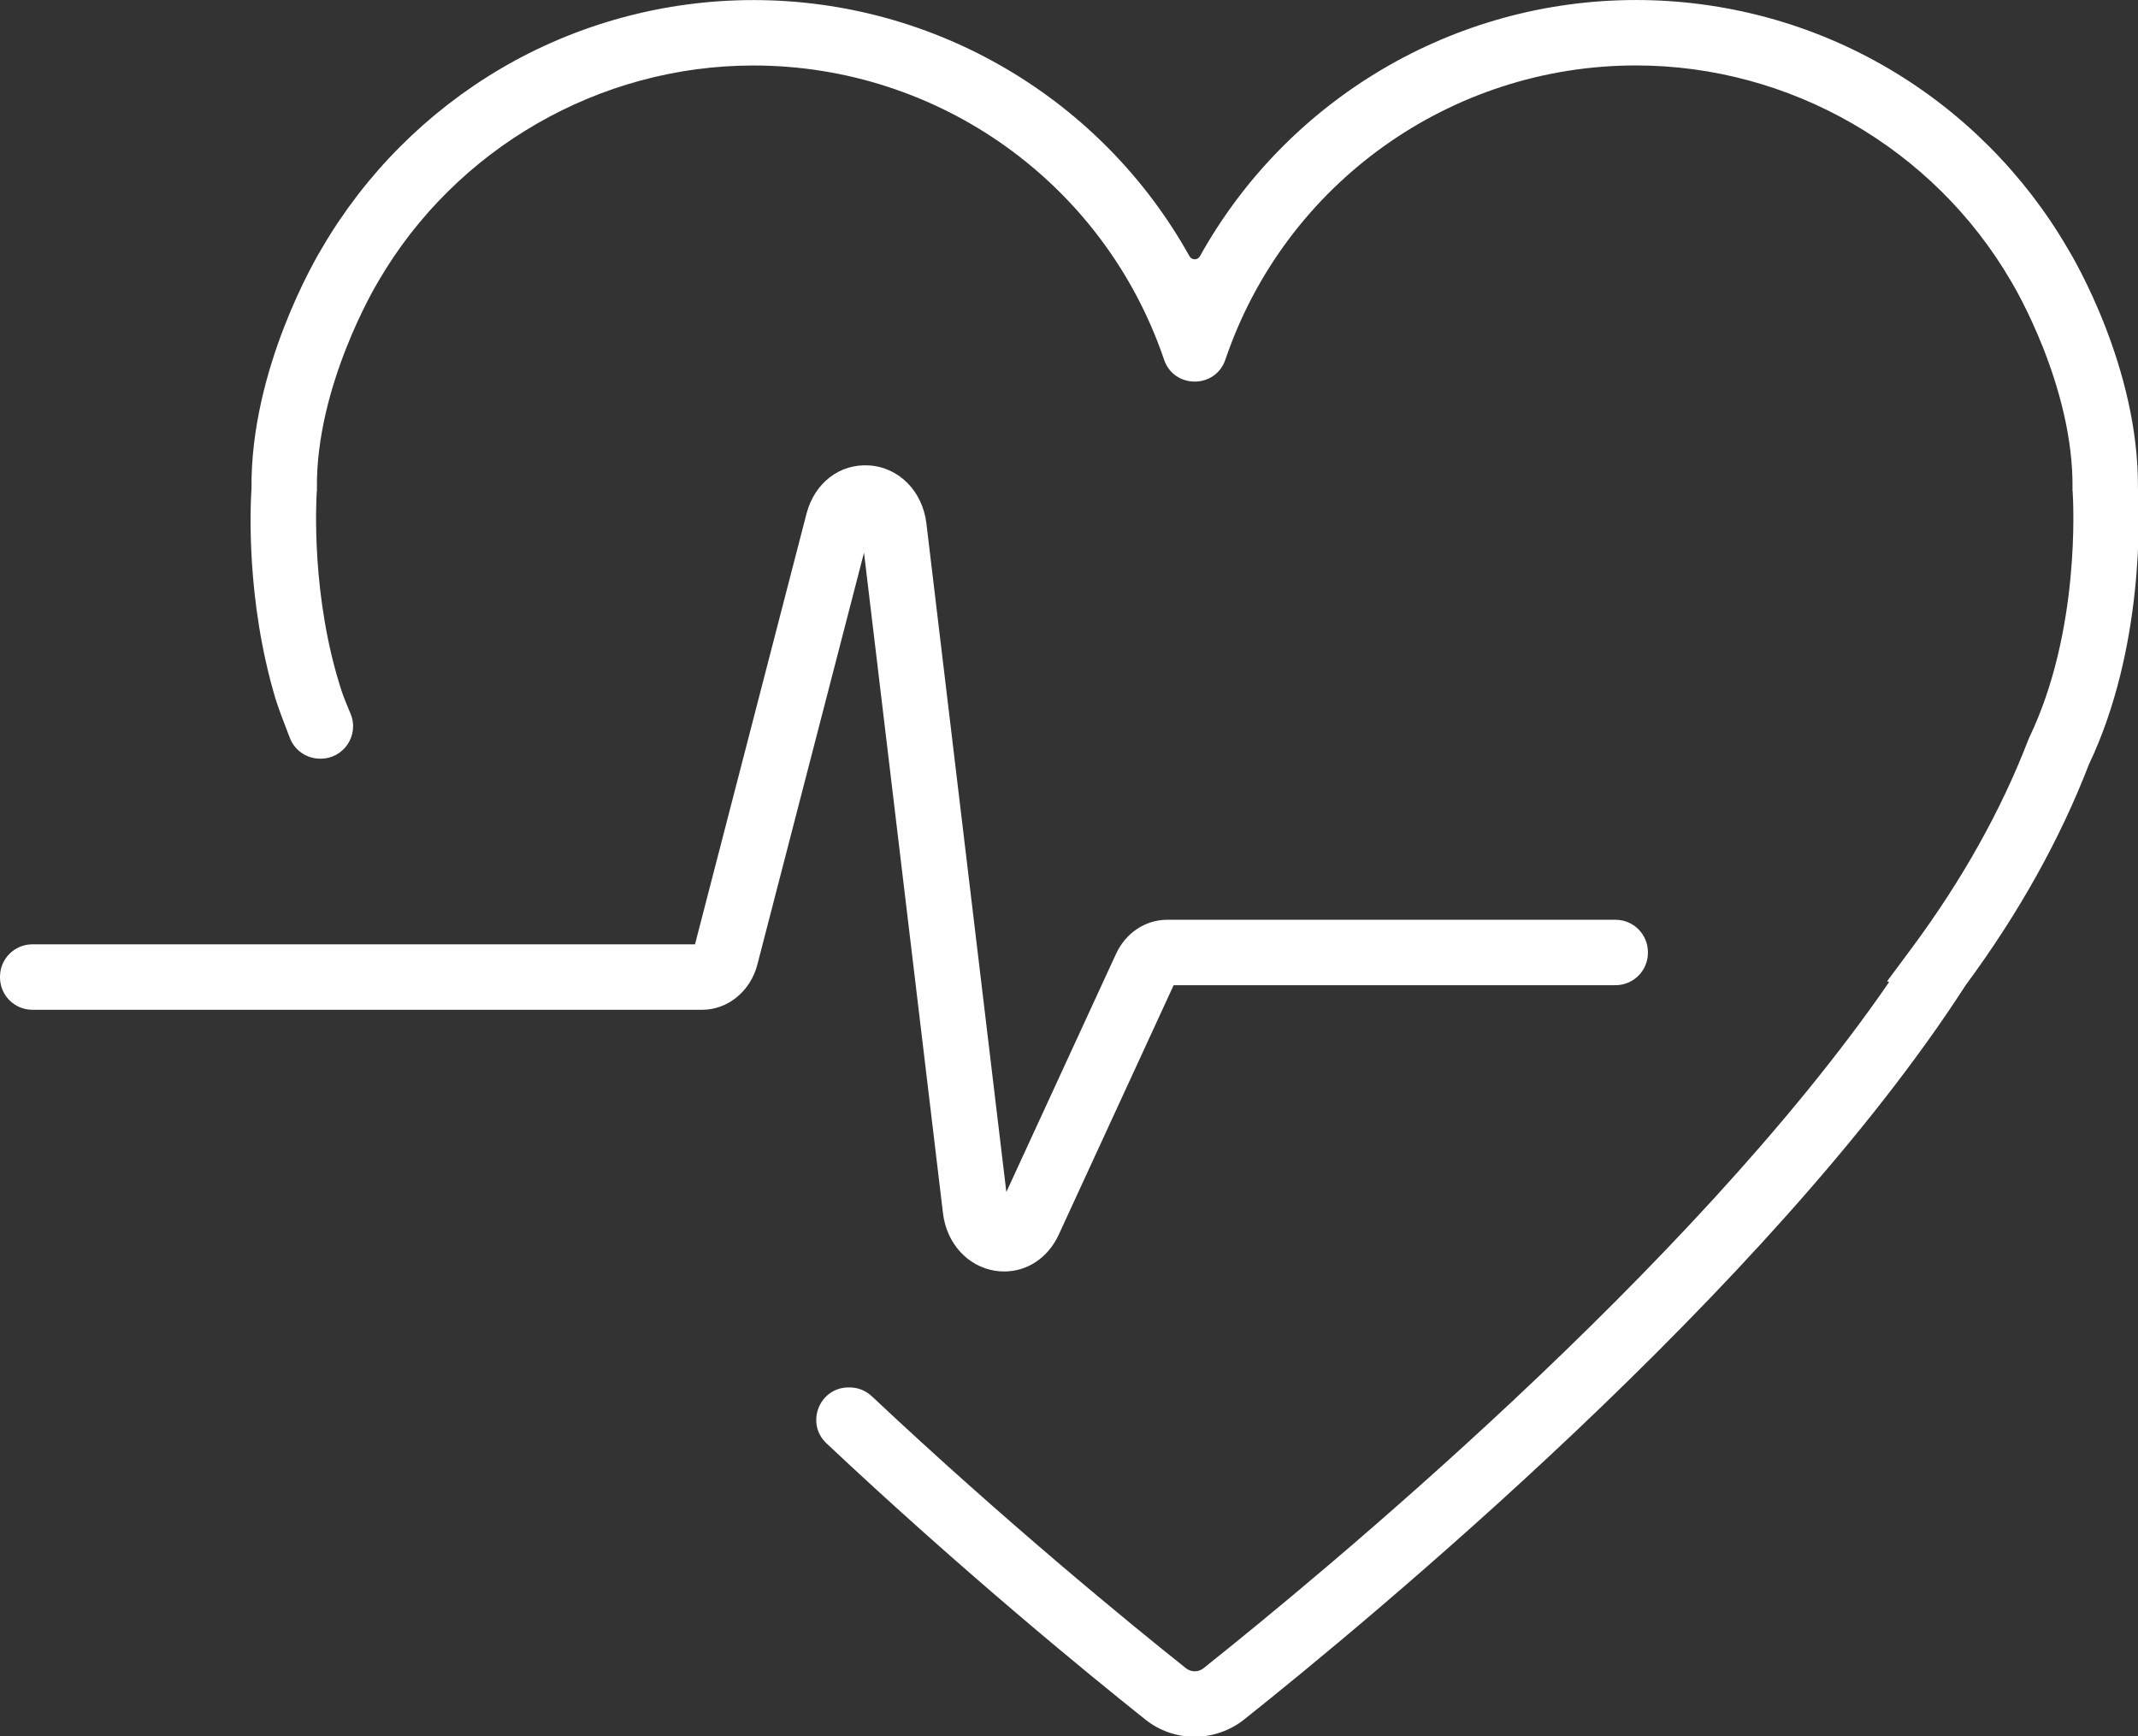 <?xml version="1.0" encoding="UTF-8"?><svg id="b" xmlns="http://www.w3.org/2000/svg" width="1199" height="973.724" xmlns:xlink="http://www.w3.org/1999/xlink" viewBox="0 0 1199 973.724"><rect x="0" y="0" width="1199" height="973.724" fill="#333333" stroke="none"/><defs><clipPath id="d"><rect y="260.266" width="924.974" height="453.333" fill="none"/></clipPath><clipPath id="e"><rect x="139.641" width="1059.359" height="973.724" fill="none"/></clipPath></defs><g id="c"><g clip-path="url(#d)"><path d="M563.234,713.068c-1.714,0-3.443-.125-5.188-.401-15.448-2.443-27.188-15.38-29.208-32.208l-44.297-370.505-59.823,231.052c-3.849,14.891-16.578,25.302-30.911,25.302H18.156C8.135,566.307,0,558.172,0,548.135v-.365c0-10.031,8.135-18.167,18.156-18.167h371.604l62.505-241.406c4.495-17.375,18.672-28.286,35.25-27.172,16.693,1.115,29.865,14.5,32.016,32.526l44.833,374.958,61.49-133.505c5.453-11.823,16.464-19.177,28.729-19.177h251.401c10.036,0,18.172,8.135,18.172,18.172v.365c0,10.031-8.135,18.151-18.172,18.151h-247.797l-64.448,139.927c-5.958,12.922-17.583,20.625-30.505,20.625" fill="#fff"/></g><g clip-path="url(#e)"><path d="M1198.969,273.839c.599-67.417-36.224-129.307-39.563-134.766-24.198-41.5-58.891-76.307-100.323-100.646C1016.328,13.297,967.375.01,917.51.01c-102.833,0-195.859,56.115-244.589,143.698-1.271,2.286-4.578,2.286-5.849,0C618.344,56.141,525.323.042,422.5.042c-49.859,0-98.818,13.281-141.589,38.401-41.432,24.354-76.125,59.172-100.333,100.688-3.24,5.328-40.125,67.625-39.536,134.677-.755,11.484-2.859,63.146,13.313,117.573,1.495,5.052,5.193,14.776,8.234,22.563,2.708,6.953,9.422,11.526,16.885,11.526h.406c12.948,0,21.724-13.198,16.719-25.156-2.167-5.151-4.036-9.828-4.927-12.521-17.349-52.984-14.349-106.922-14.026-111.974l.099-.74-.016-1.271c-.63-57.313,33.047-113.719,34.234-115.656l.234-.422c43.458-74.63,124.047-121,210.302-121,104.036,0,196.516,66.089,230.146,164.469l.167.521c5.599,16.38,28.776,16.38,34.37,0l.182-.521c33.604-98.396,126.099-164.5,230.146-164.5,86.255,0,166.833,46.375,210.292,121.005l.26.448c1.385,2.286,34.833,58.5,34.219,115.63l-.01,1.297.094.74c.391,6,4.328,78.021-24.292,137.693l-.589,1.37c-15.141,39.406-37.052,78.594-65.115,116.469l-14.068,18.964,1.12.458c-110.943,161.24-320.911,334.198-384.516,384.823-1.786,1.411-3.646,1.703-4.901,1.703s-3.109-.292-4.896-1.703c-32.057-25.521-101.26-82.109-176.214-152.568-3.375-3.167-7.828-4.938-12.448-4.938h-.526c-16.427,0-24.38,20.104-12.422,31.37,76.266,71.74,146.458,129.125,178.901,154.953,7.802,6.214,17.474,9.589,27.453,9.589h.151c10.036,0,19.885-3.448,27.745-9.698,67.12-53.422,294.573-240.922,404.635-411.839,29.63-40.094,52.875-81.724,69.094-123.755,31.047-65.297,28.328-141,27.49-154.87" fill="#fff"/></g></g></svg>